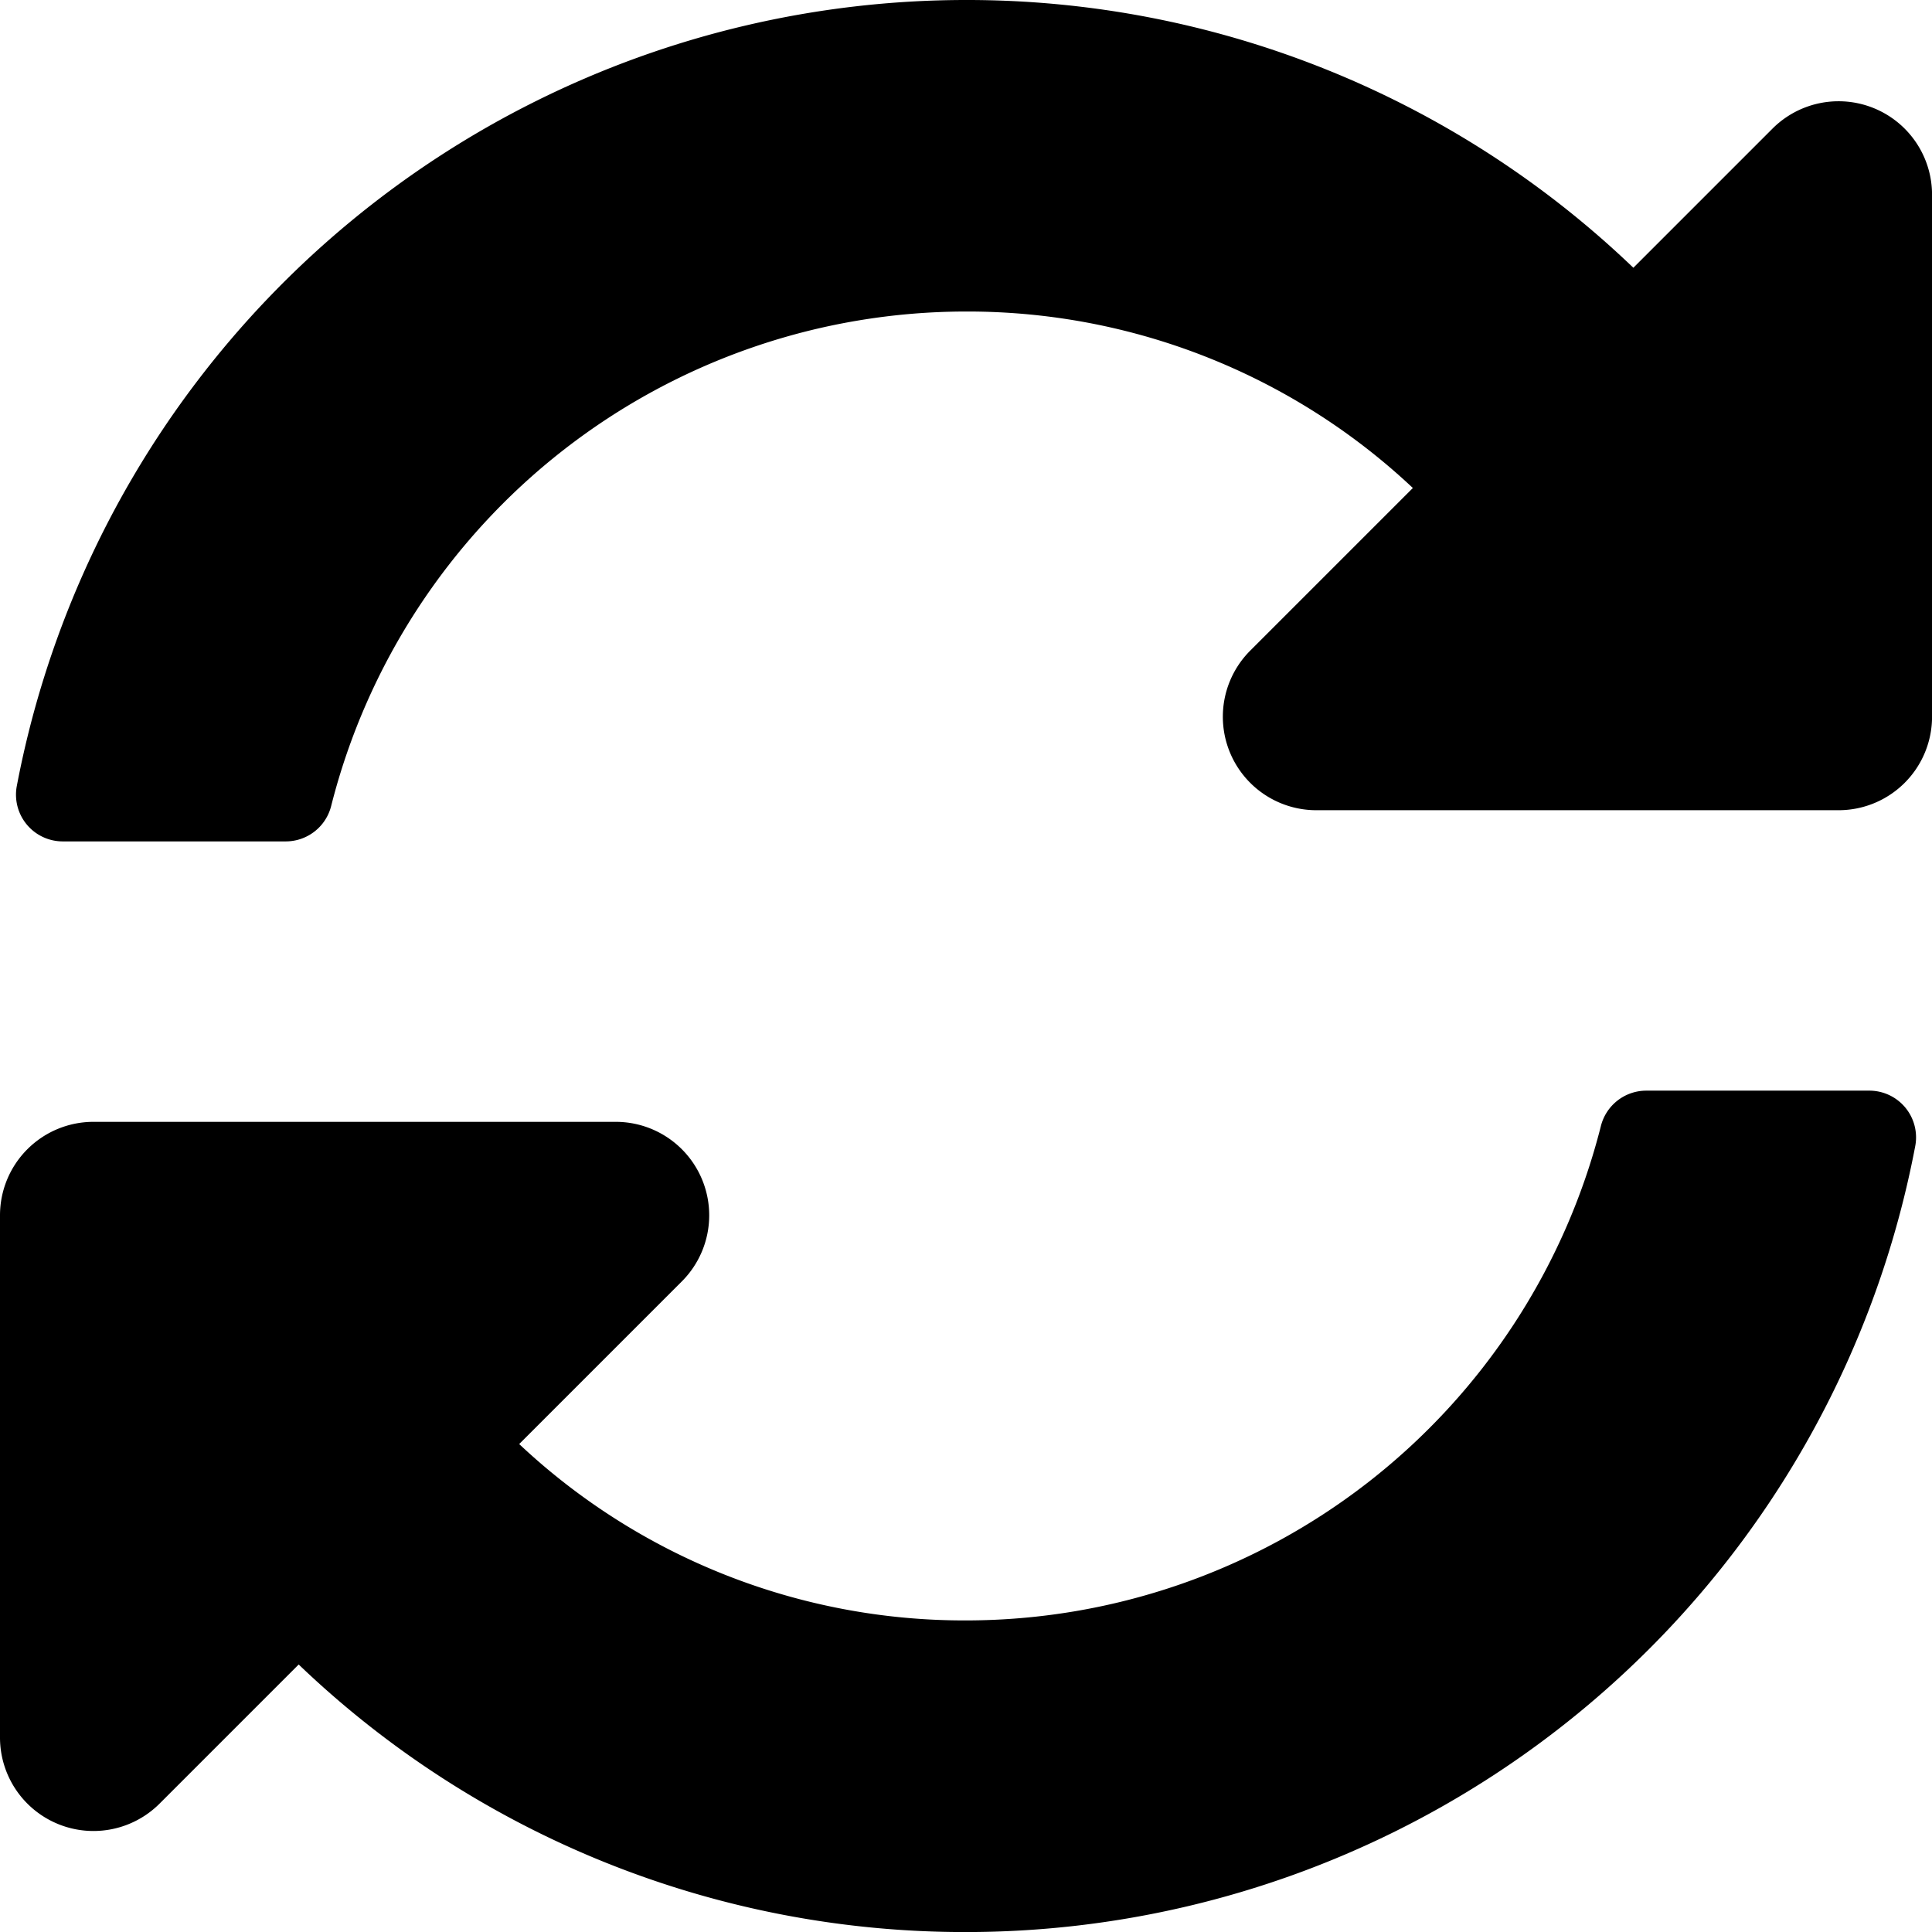<svg xmlns="http://www.w3.org/2000/svg" width="37.781" height="37.781" viewBox="0 0 37.781 37.781"><path d="M8.738-23.973l-3.18,3.18a1.828,1.828,0,0,0,1.293,3.121H17.062A1.828,1.828,0,0,0,18.891-19.5V-29.711A1.828,1.828,0,0,0,15.77-31l-2.72,2.72A18.827,18.827,0,0,0,0-33.516,18.9,18.9,0,0,0-18.563-18.142a.914.914,0,0,0,.9,1.08H-13.3a.916.916,0,0,0,.887-.7,12.812,12.812,0,0,1,12.4-9.662A12.706,12.706,0,0,1,8.738-23.973Zm-25.8,12.395A1.828,1.828,0,0,0-18.891-9.75V.461A1.828,1.828,0,0,0-15.77,1.754l2.72-2.72A18.827,18.827,0,0,0,0,4.266,18.9,18.9,0,0,0,18.563-11.108a.914.914,0,0,0-.9-1.08H13.3a.916.916,0,0,0-.887.7A12.813,12.813,0,0,1,.012-1.828a12.706,12.706,0,0,1-8.75-3.449l3.18-3.18a1.828,1.828,0,0,0-1.293-3.121Z" transform="translate(18.891 33.516)" /></svg>